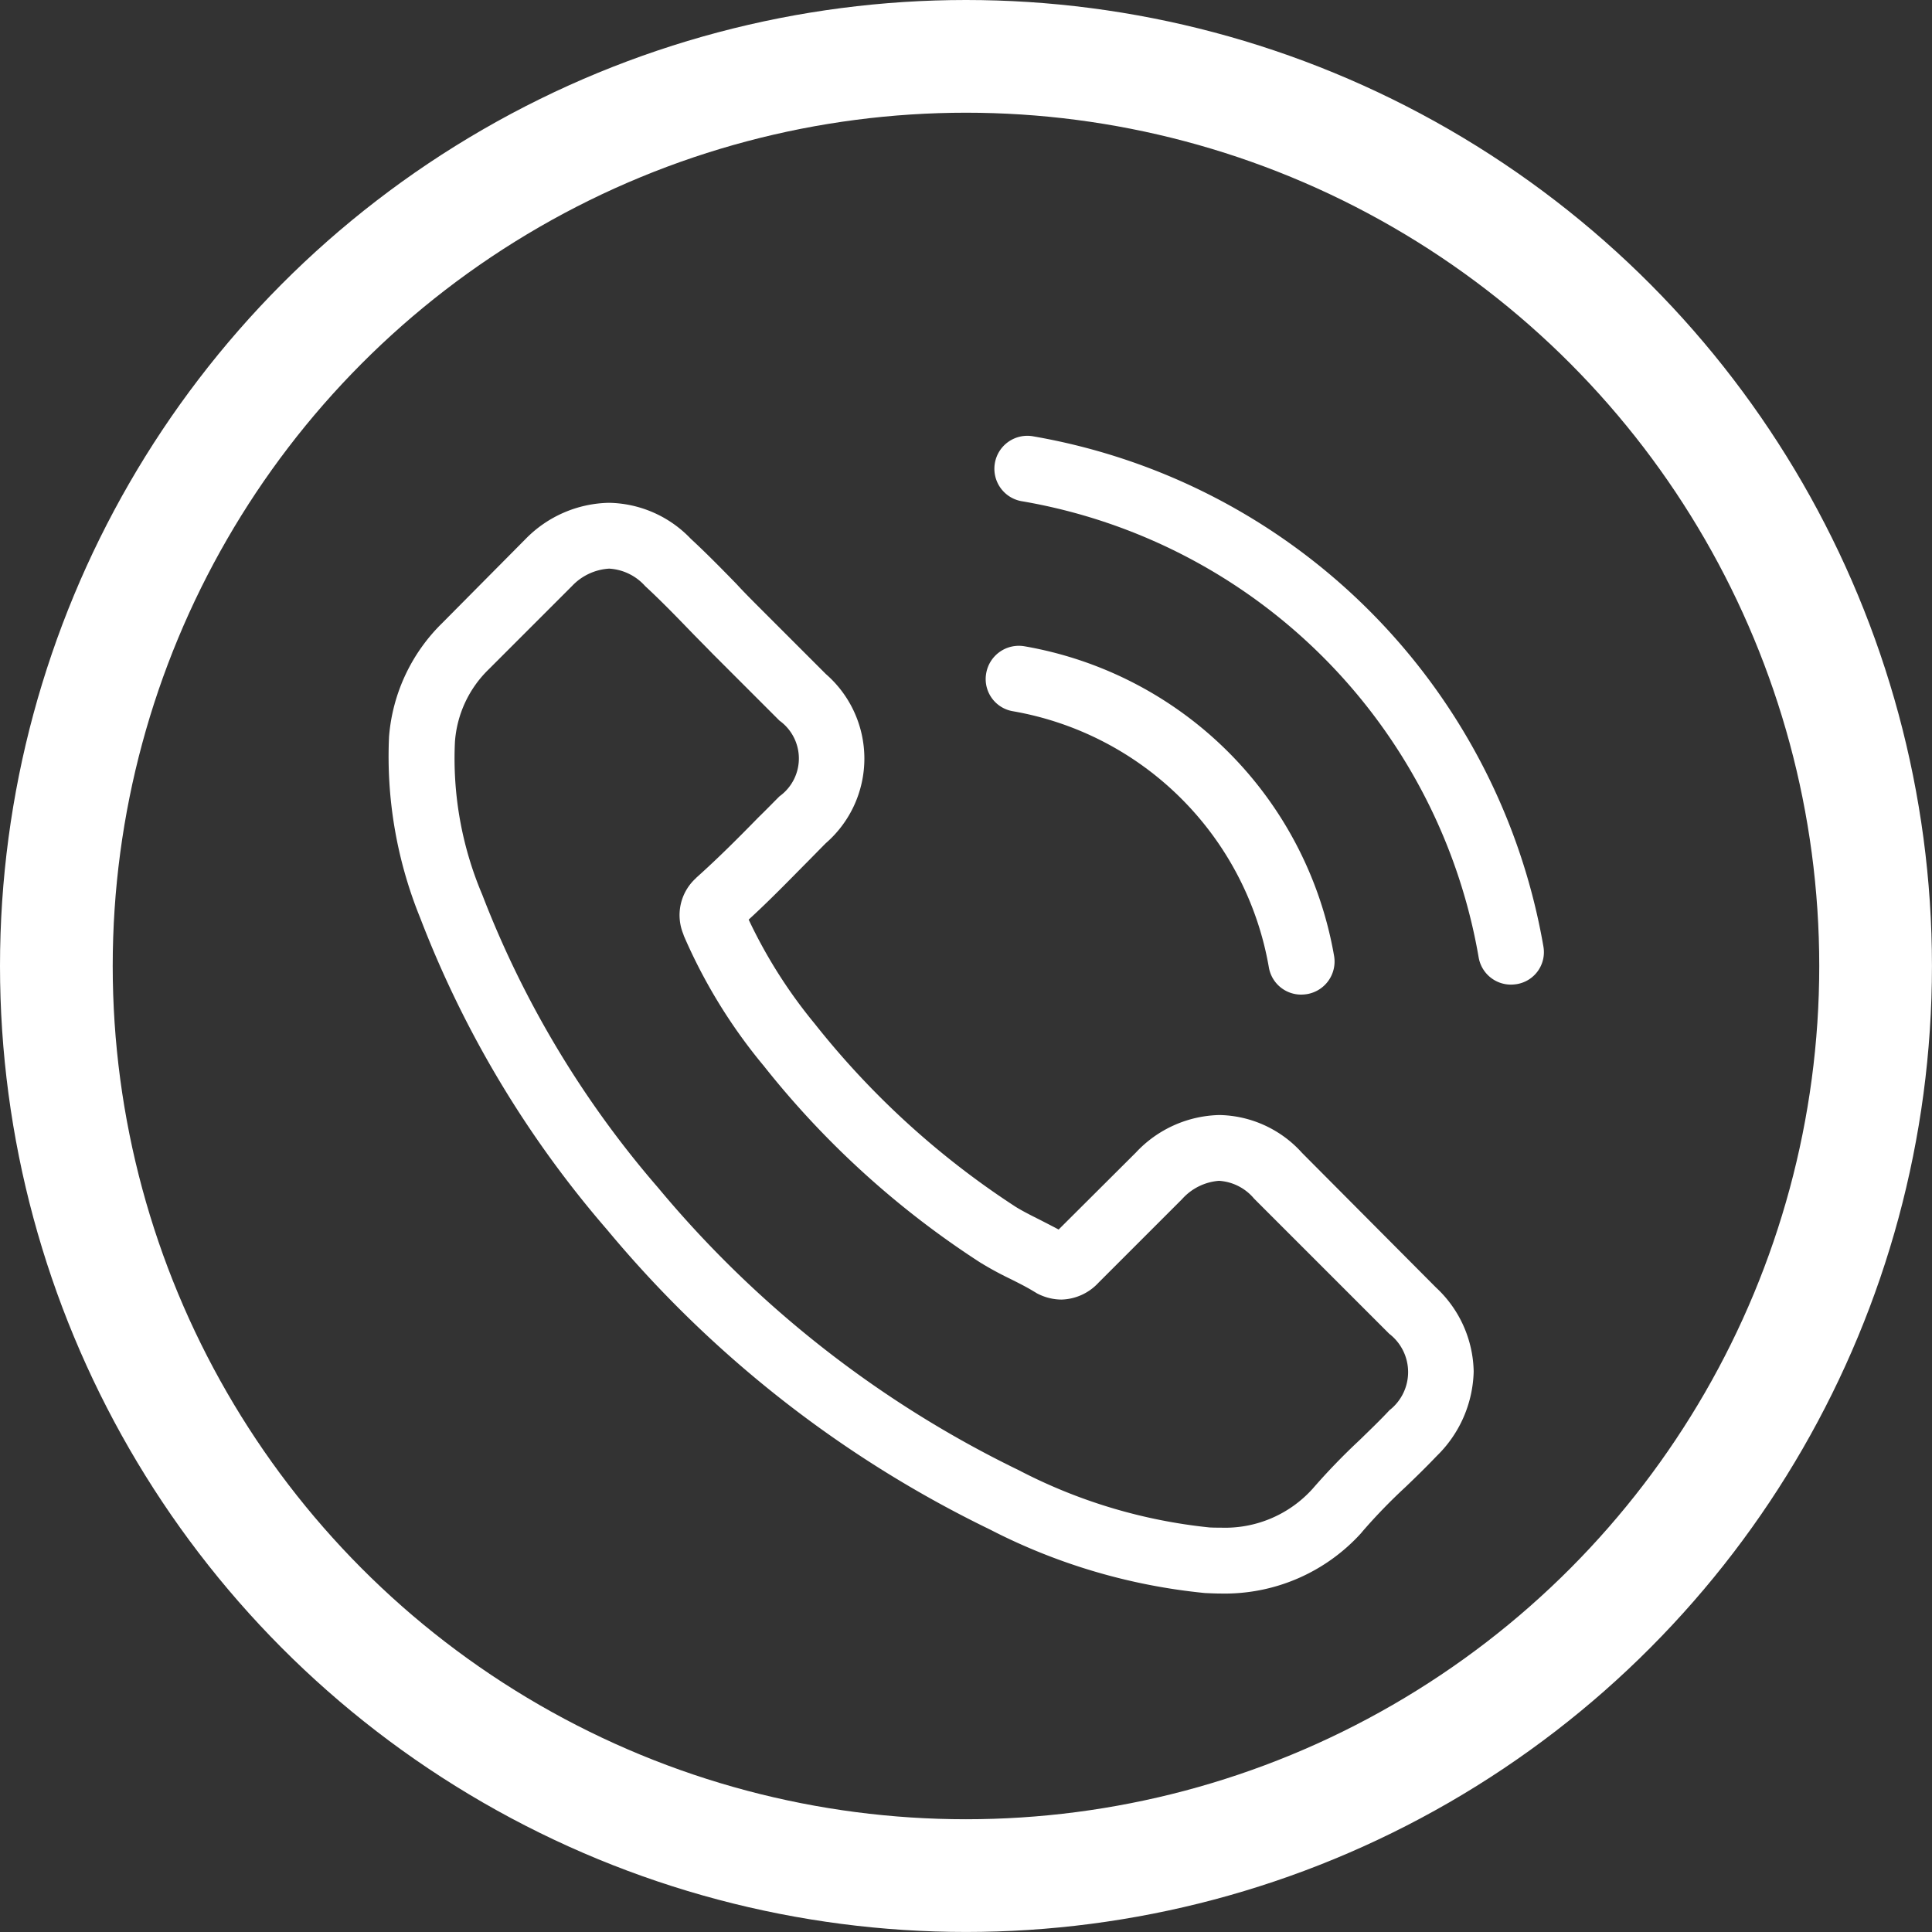 <svg xmlns="http://www.w3.org/2000/svg" width="51.423" height="51.423" viewBox="0 0 51.423 51.423">
  <rect x="0" y="0" width="51.423" height="51.423" fill="#333333" stroke="none"/>
  <g id="Group_76" data-name="Group 76" transform="translate(136.93 156.833)">
    <g id="Group_75" data-name="Group 75" transform="translate(-126.601 -145.232)">
      <g id="Group_74" data-name="Group 74" transform="translate(0 0)">
        <path id="Path_113" data-name="Path 113" d="M24.672,44.709a3.03,3.03,0,0,0-2.2-1.008,3.134,3.134,0,0,0-2.224,1l-2.055,2.048c-.169-.091-.338-.176-.5-.26-.234-.117-.455-.228-.644-.345A22.333,22.333,0,0,1,11.7,41.27,13.176,13.176,0,0,1,9.943,38.5c.533-.488,1.027-.995,1.509-1.483.182-.182.364-.371.546-.553a2.983,2.983,0,0,0,0-4.5l-1.775-1.775c-.2-.2-.41-.41-.6-.618-.39-.4-.8-.819-1.222-1.209a3.078,3.078,0,0,0-2.178-.956,3.185,3.185,0,0,0-2.211.956l-.013.013-2.211,2.23A4.757,4.757,0,0,0,.371,33.629,11.4,11.4,0,0,0,1.2,38.454a28,28,0,0,0,4.975,8.3,30.6,30.6,0,0,0,10.19,7.979,15.876,15.876,0,0,0,5.722,1.691c.137.006.28.013.41.013a4.9,4.9,0,0,0,3.752-1.613c.006-.013.02-.02.026-.033a14.783,14.783,0,0,1,1.138-1.177c.28-.267.566-.546.845-.839a3.244,3.244,0,0,0,.982-2.25,3.125,3.125,0,0,0-1-2.23ZM27,51.557c-.007,0-.007.007,0,0-.254.273-.514.52-.793.793a17.1,17.1,0,0,0-1.255,1.3,3.135,3.135,0,0,1-2.445,1.034c-.1,0-.2,0-.3-.006a14.1,14.1,0,0,1-5.072-1.522,28.885,28.885,0,0,1-9.6-7.517,26.4,26.4,0,0,1-4.682-7.8,9.285,9.285,0,0,1-.728-4.071,2.985,2.985,0,0,1,.9-1.931l2.217-2.217a1.478,1.478,0,0,1,.988-.462,1.391,1.391,0,0,1,.949.455l.02.02c.4.371.774.754,1.17,1.164.2.208.41.416.618.631l1.775,1.775a1.241,1.241,0,0,1,0,2.016c-.189.189-.371.377-.559.559-.546.559-1.066,1.079-1.632,1.587-.013.013-.026.02-.033.033A1.326,1.326,0,0,0,8.2,38.877l.02.059a14.252,14.252,0,0,0,2.1,3.427l.007.007A23.867,23.867,0,0,0,16.1,47.623a8.879,8.879,0,0,0,.8.436c.234.117.455.228.644.345.026.013.052.033.078.046a1.41,1.41,0,0,0,.644.163,1.39,1.39,0,0,0,.988-.449l2.224-2.224a1.471,1.471,0,0,1,.982-.488,1.324,1.324,0,0,1,.936.475l.013.013,3.583,3.583A1.286,1.286,0,0,1,27,51.557Z" transform="translate(-0.345 -25.624)" fill="#fff"/>
        <path id="Path_114" data-name="Path 114" d="M245.666,87.667a8.369,8.369,0,0,1,6.815,6.815.872.872,0,0,0,.865.728,1.159,1.159,0,0,0,.15-.013.879.879,0,0,0,.722-1.014,10.119,10.119,0,0,0-8.245-8.245.882.882,0,0,0-1.014.715A.868.868,0,0,0,245.666,87.667Z" transform="translate(-229.038 -80.338)" fill="#fff"/>
        <path id="Path_115" data-name="Path 115" d="M263.372,13.591A16.663,16.663,0,0,0,249.8.014a.877.877,0,1,0-.286,1.73,14.883,14.883,0,0,1,12.134,12.134.872.872,0,0,0,.865.728,1.161,1.161,0,0,0,.15-.013A.862.862,0,0,0,263.372,13.591Z" transform="translate(-232.621 0)" fill="#fff"/>
      </g>
    </g>
    <circle id="Ellipse_4" data-name="Ellipse 4" cx="24.211" cy="24.211" r="24.211" transform="translate(-135.43 -155.333)" fill="none" stroke="#fff" stroke-miterlimit="10" stroke-width="3"/>
  </g>
</svg>
